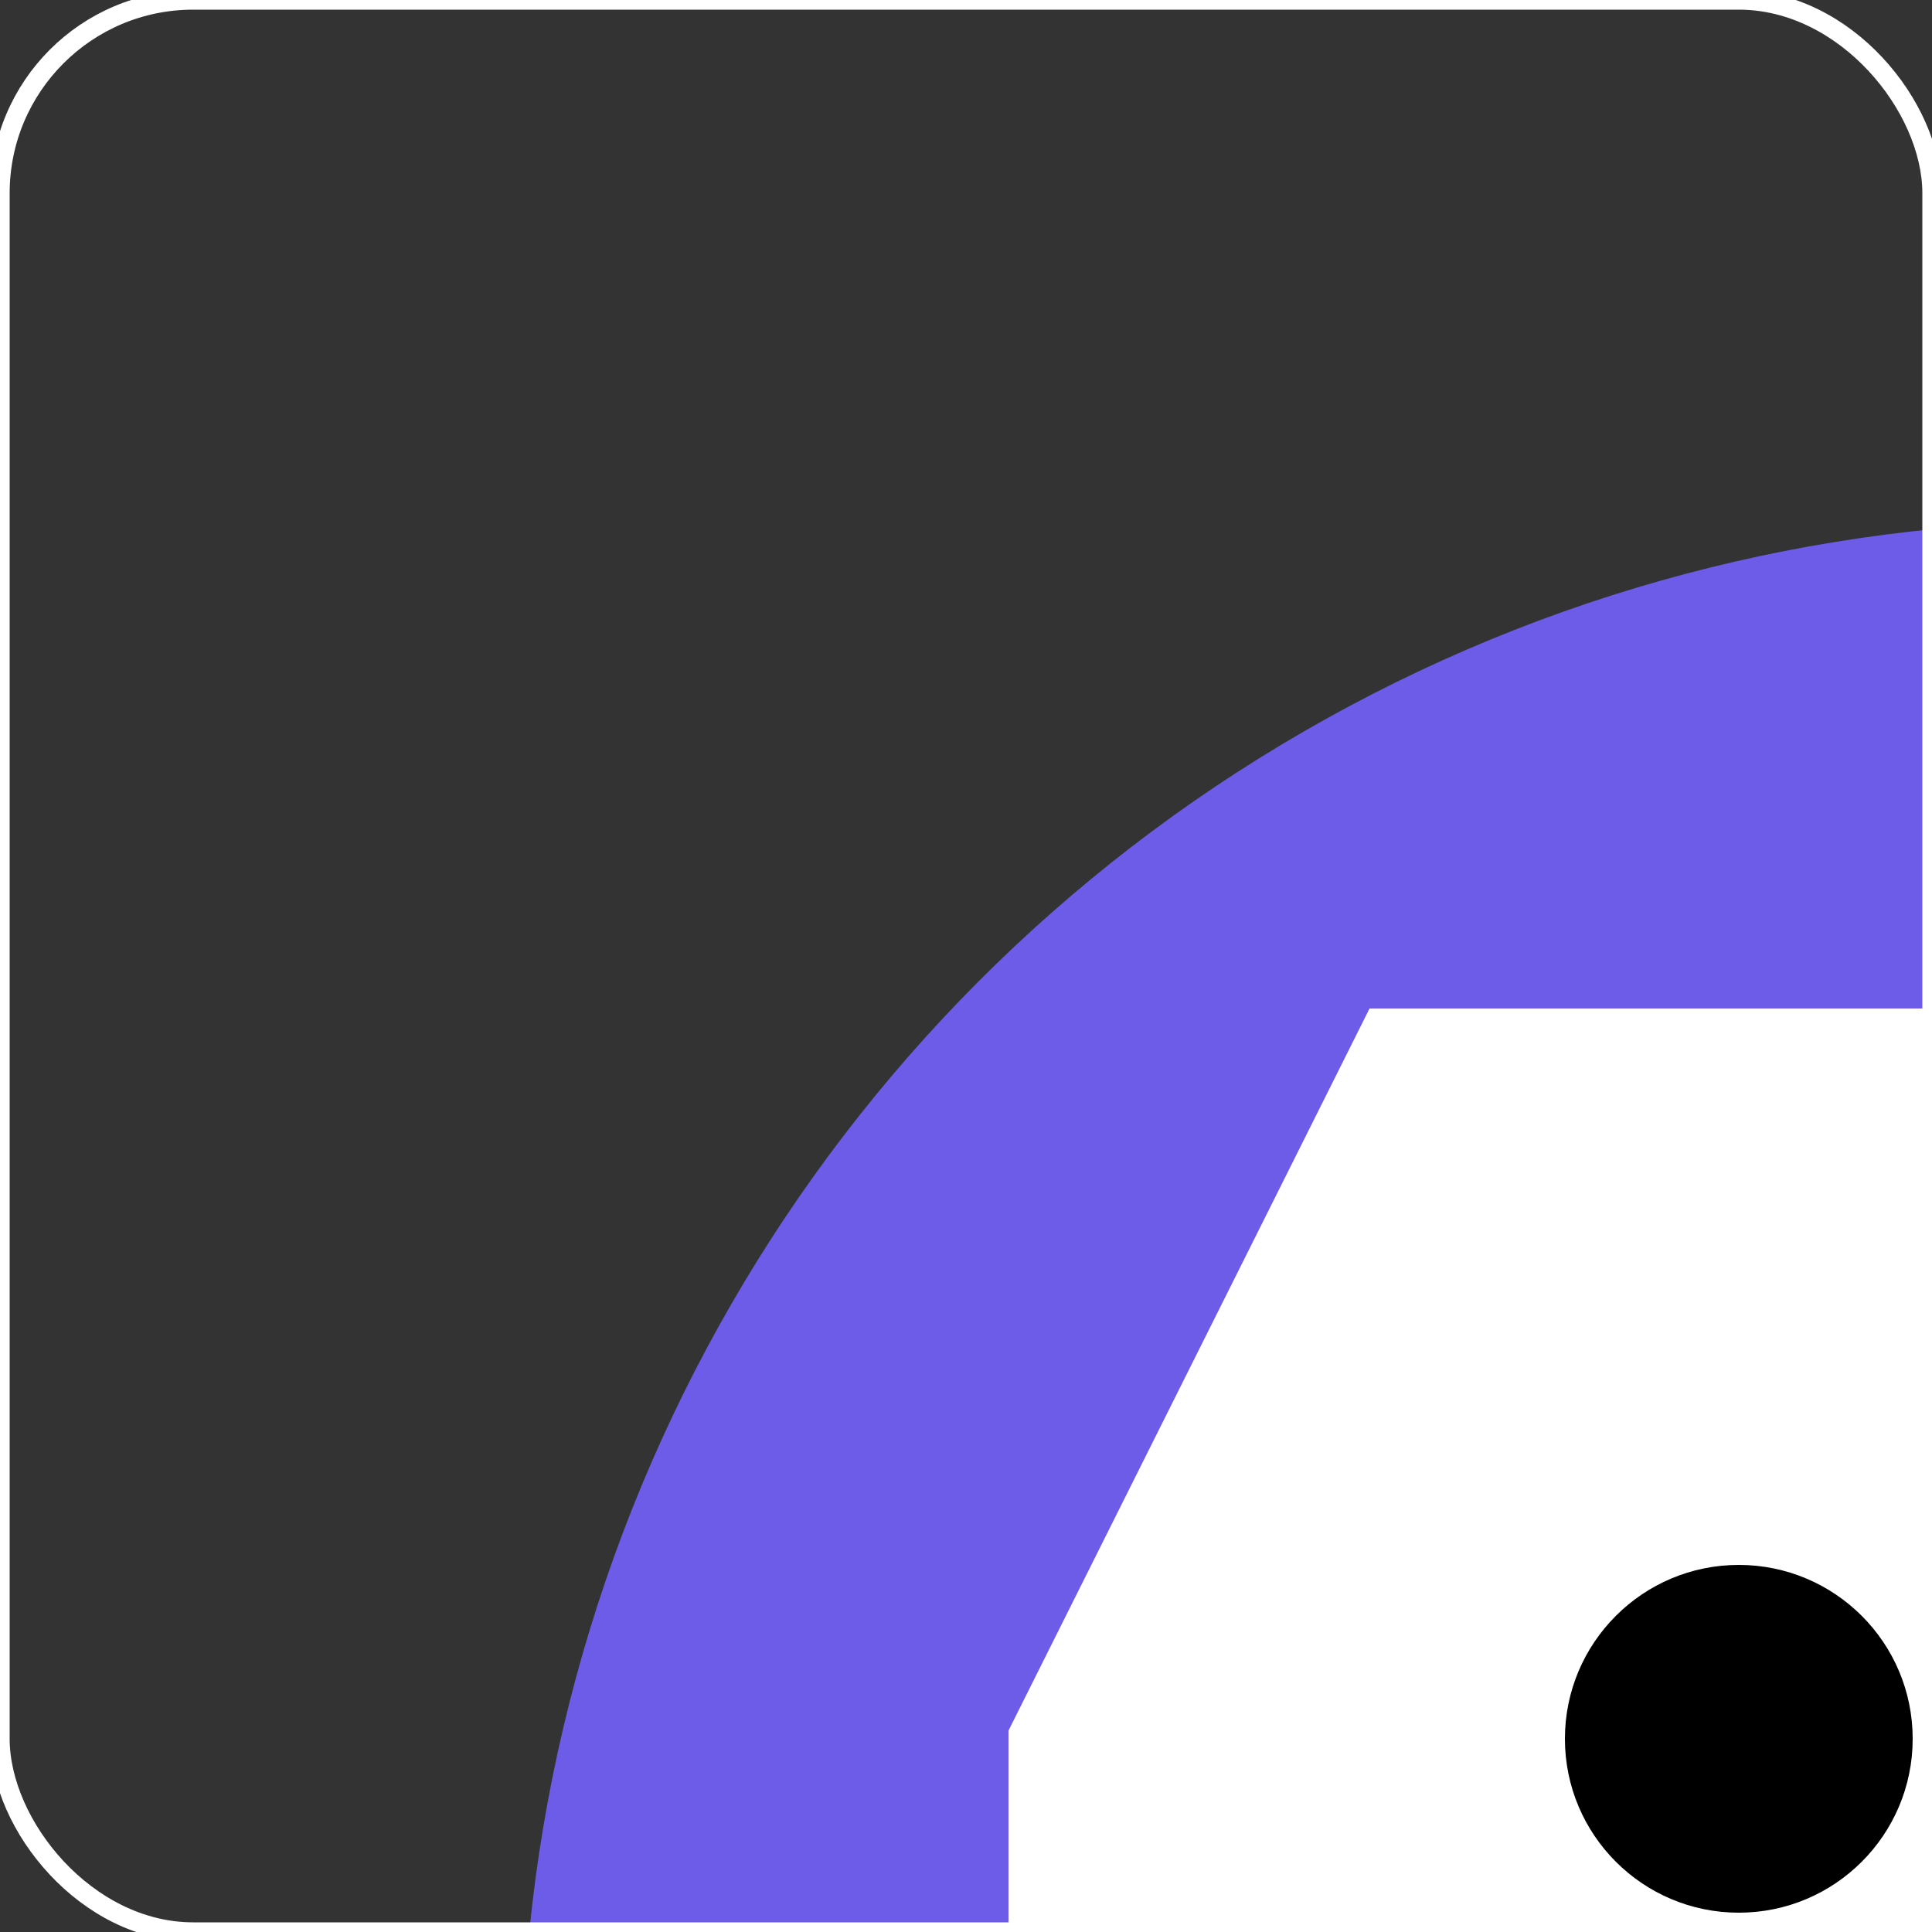 
<svg xmlns="http://www.w3.org/2000/svg" width="200" height="200" viewBox="0 0 100 100">
  <rect x="0" y="0" width="100" height="100" fill="#333333" stroke="none"/>
  <g transform="scale(1.8, 1.8) translate(10, 10)">
    <circle cx="50" cy="50" r="45" fill="#6c5ce7" />
    <path d="M30,20 L70,20 L80,40 L80,60 L70,80 L30,80 L20,60 L20,40 Z" fill="#fff" stroke="#fff" stroke-width="2" />
    <circle cx="40" cy="40" r="5" fill="#000" />
    <circle cx="60" cy="40" r="5" fill="#000" />
    <path d="M40,60 Q50,70 60,60" stroke="#000" stroke-width="5" fill="none" />
  </g>
  <rect x="0" y="0" width="100%" height="100%" fill="none" stroke="#fff" stroke-width="1" rx="10" />
</svg>

